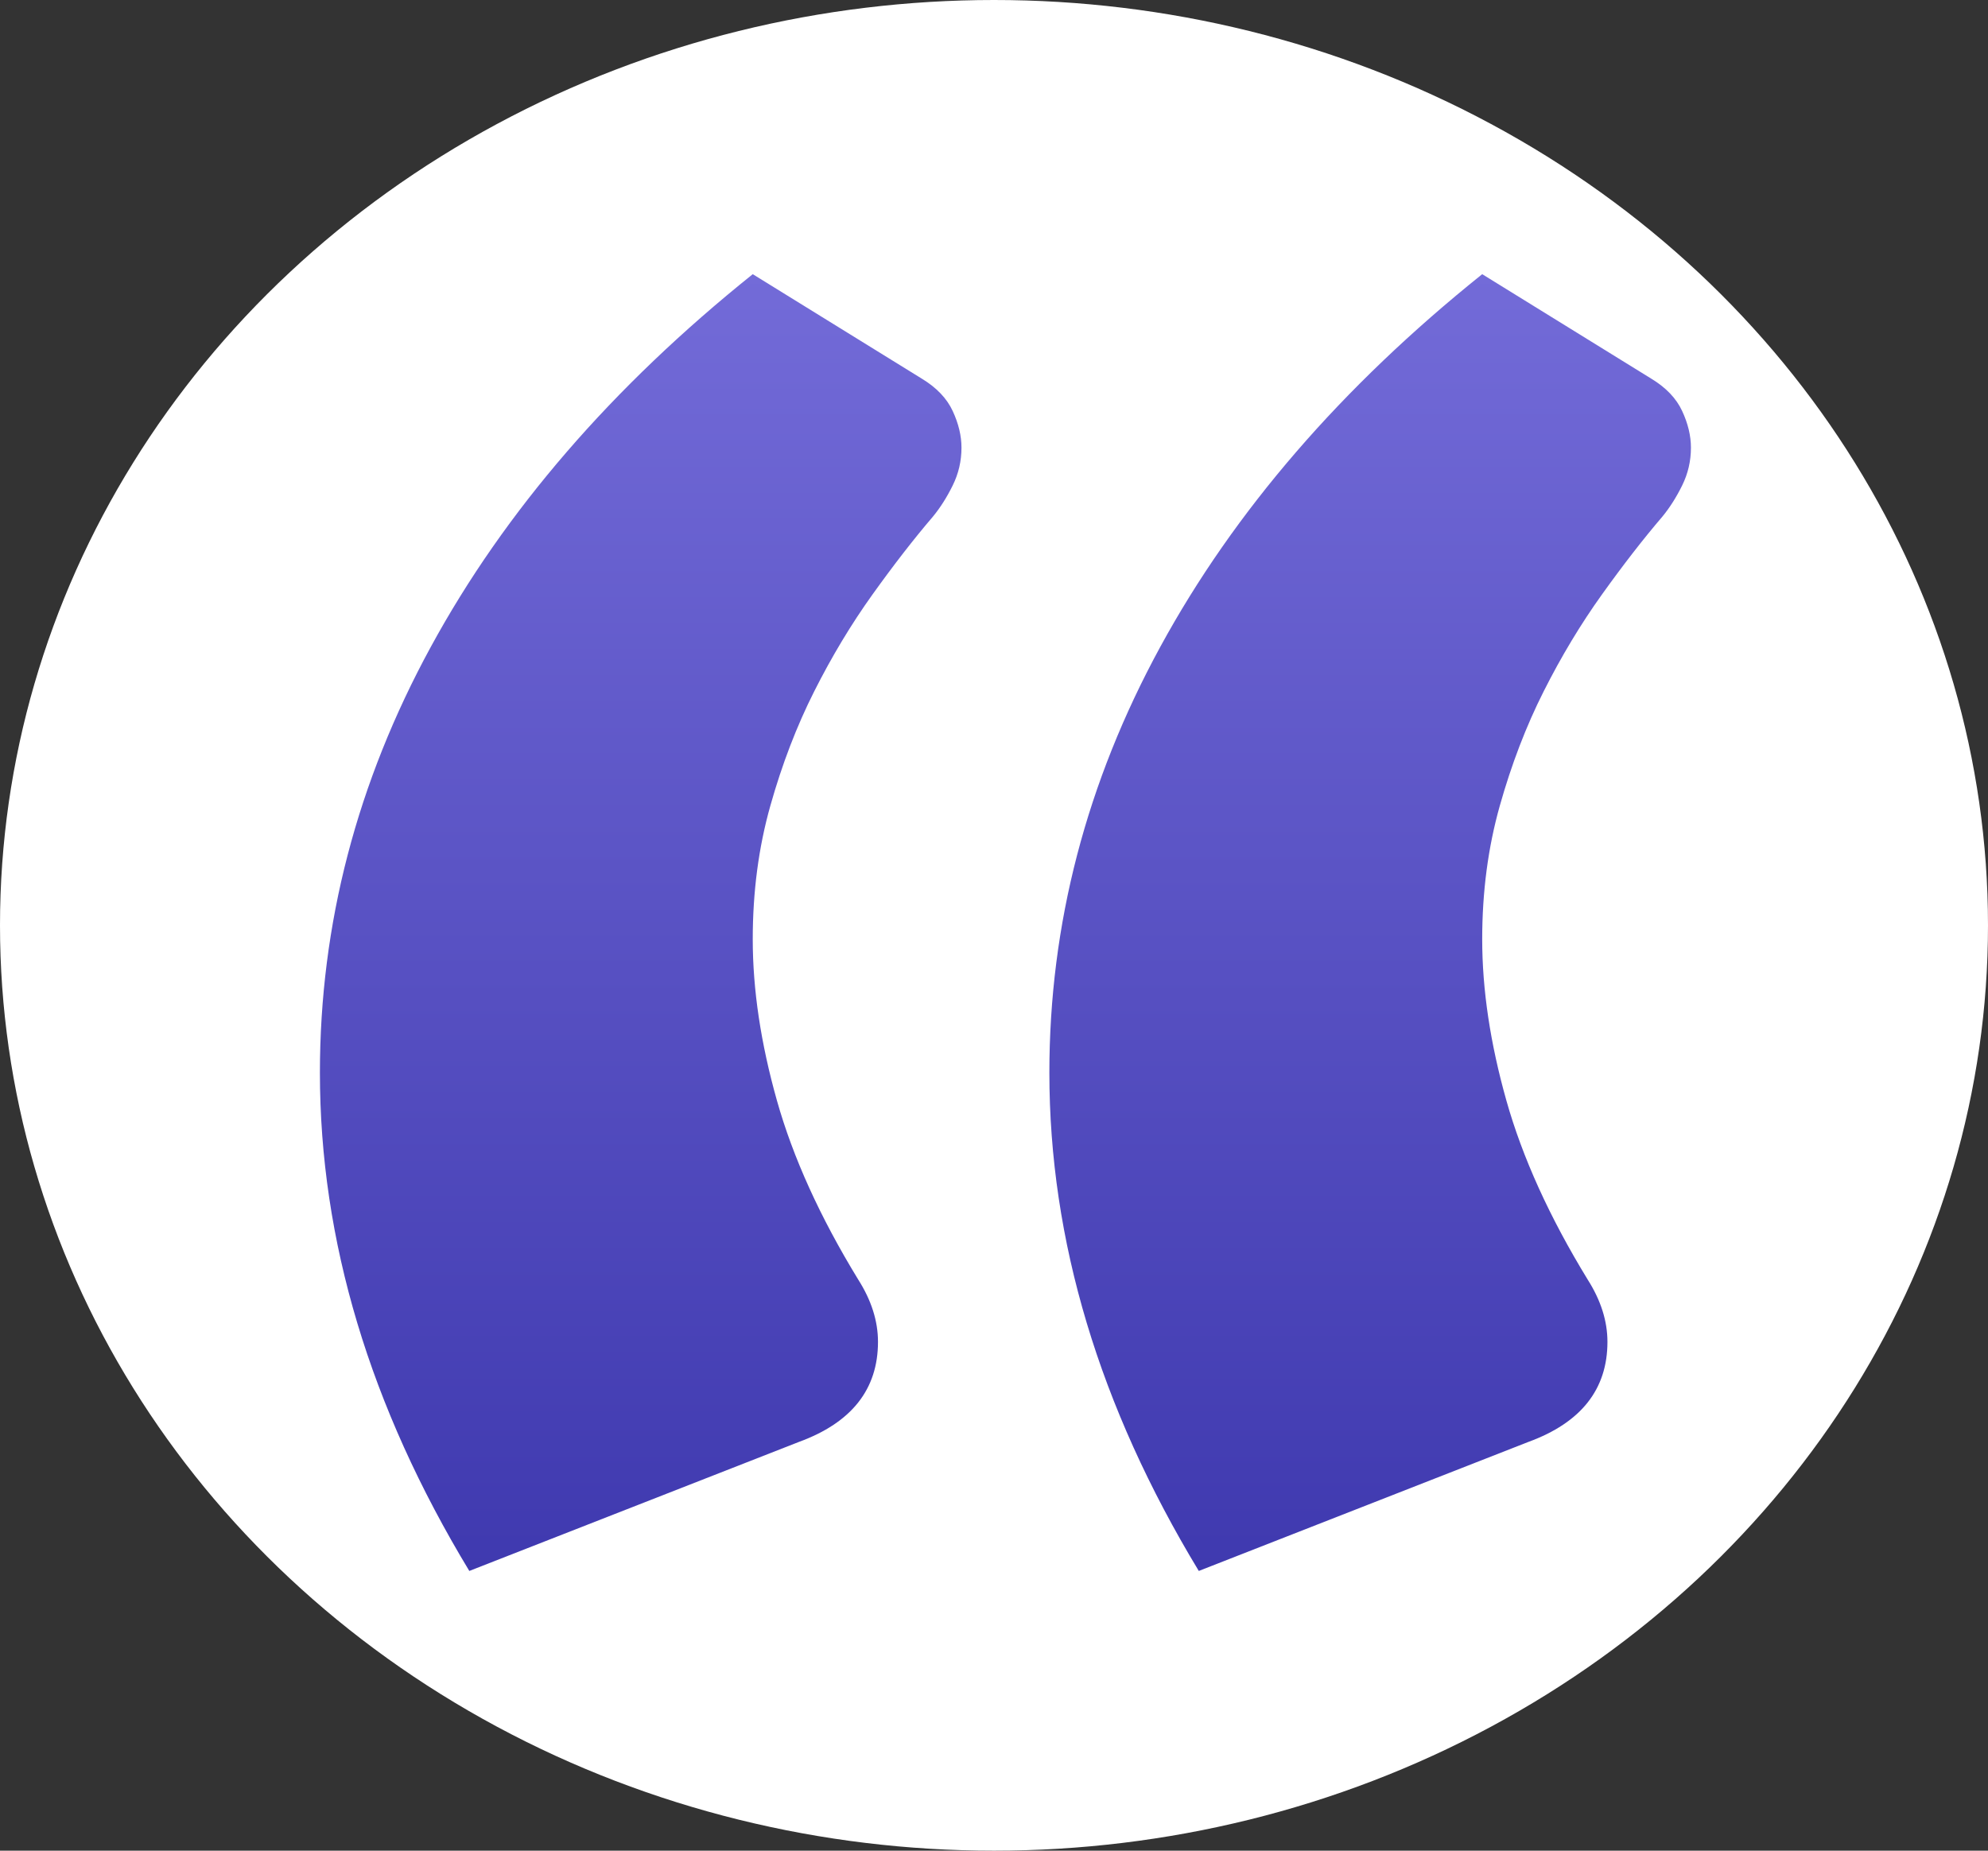 <svg xmlns="http://www.w3.org/2000/svg" width="87" height="81" viewBox="0 0 87 81">
    <rect x="0" y="0" width="87" height="81" fill="#333333" stroke="none"/>
    <defs>
        <linearGradient id="0lrtgnd1va" x1="50%" x2="50%" y1="0%" y2="100%">
            <stop offset="0%" stop-color="#736BD8"/>
            <stop offset="100%" stop-color="#3F39AF"/>
        </linearGradient>
    </defs>
    <g fill="none" fill-rule="evenodd">
        <g>
            <g transform="translate(-249 -3173) translate(249 3173)">
                <ellipse cx="43.5" cy="40.5" fill="#FFF" rx="43.5" ry="40.5"/>
                <path fill="url(#0lrtgnd1va)" fill-rule="nonzero" d="M20.538 68.757l14.424-5.647c2.307-.843 3.461-2.304 3.461-4.38 0-.91-.288-1.818-.865-2.726-1.667-2.726-2.853-5.339-3.558-7.837-.705-2.5-1.058-4.852-1.058-7.058 0-2.077.257-4.024.77-5.842.512-1.817 1.153-3.488 1.923-5.013.769-1.526 1.618-2.937 2.548-4.235.93-1.298 1.81-2.434 2.644-3.408.32-.389.609-.843.865-1.362.257-.52.385-1.071.385-1.655 0-.52-.128-1.055-.385-1.607-.256-.551-.705-1.022-1.346-1.411L32.942 12c-6.154 4.933-10.85 10.368-14.086 16.307C15.619 34.245 14 40.46 14 46.95c0 7.334 2.18 14.603 6.538 21.807zm31.924 0l14.423-5.647c2.307-.843 3.461-2.304 3.461-4.38 0-.91-.288-1.818-.865-2.726-1.667-2.726-2.853-5.339-3.558-7.837-.705-2.5-1.058-4.852-1.058-7.058 0-2.077.257-4.024.77-5.842.512-1.817 1.153-3.488 1.923-5.013.769-1.526 1.618-2.937 2.548-4.235.93-1.298 1.81-2.434 2.644-3.408.32-.389.609-.843.865-1.362.257-.52.385-1.071.385-1.655 0-.52-.128-1.055-.385-1.607-.256-.551-.705-1.022-1.346-1.411L64.865 12c-6.153 4.933-10.849 10.368-14.086 16.307-3.237 5.938-4.856 12.153-4.856 18.643 0 7.334 2.18 14.603 6.539 21.807z"/>
            </g>
        </g>
    </g>
</svg>
